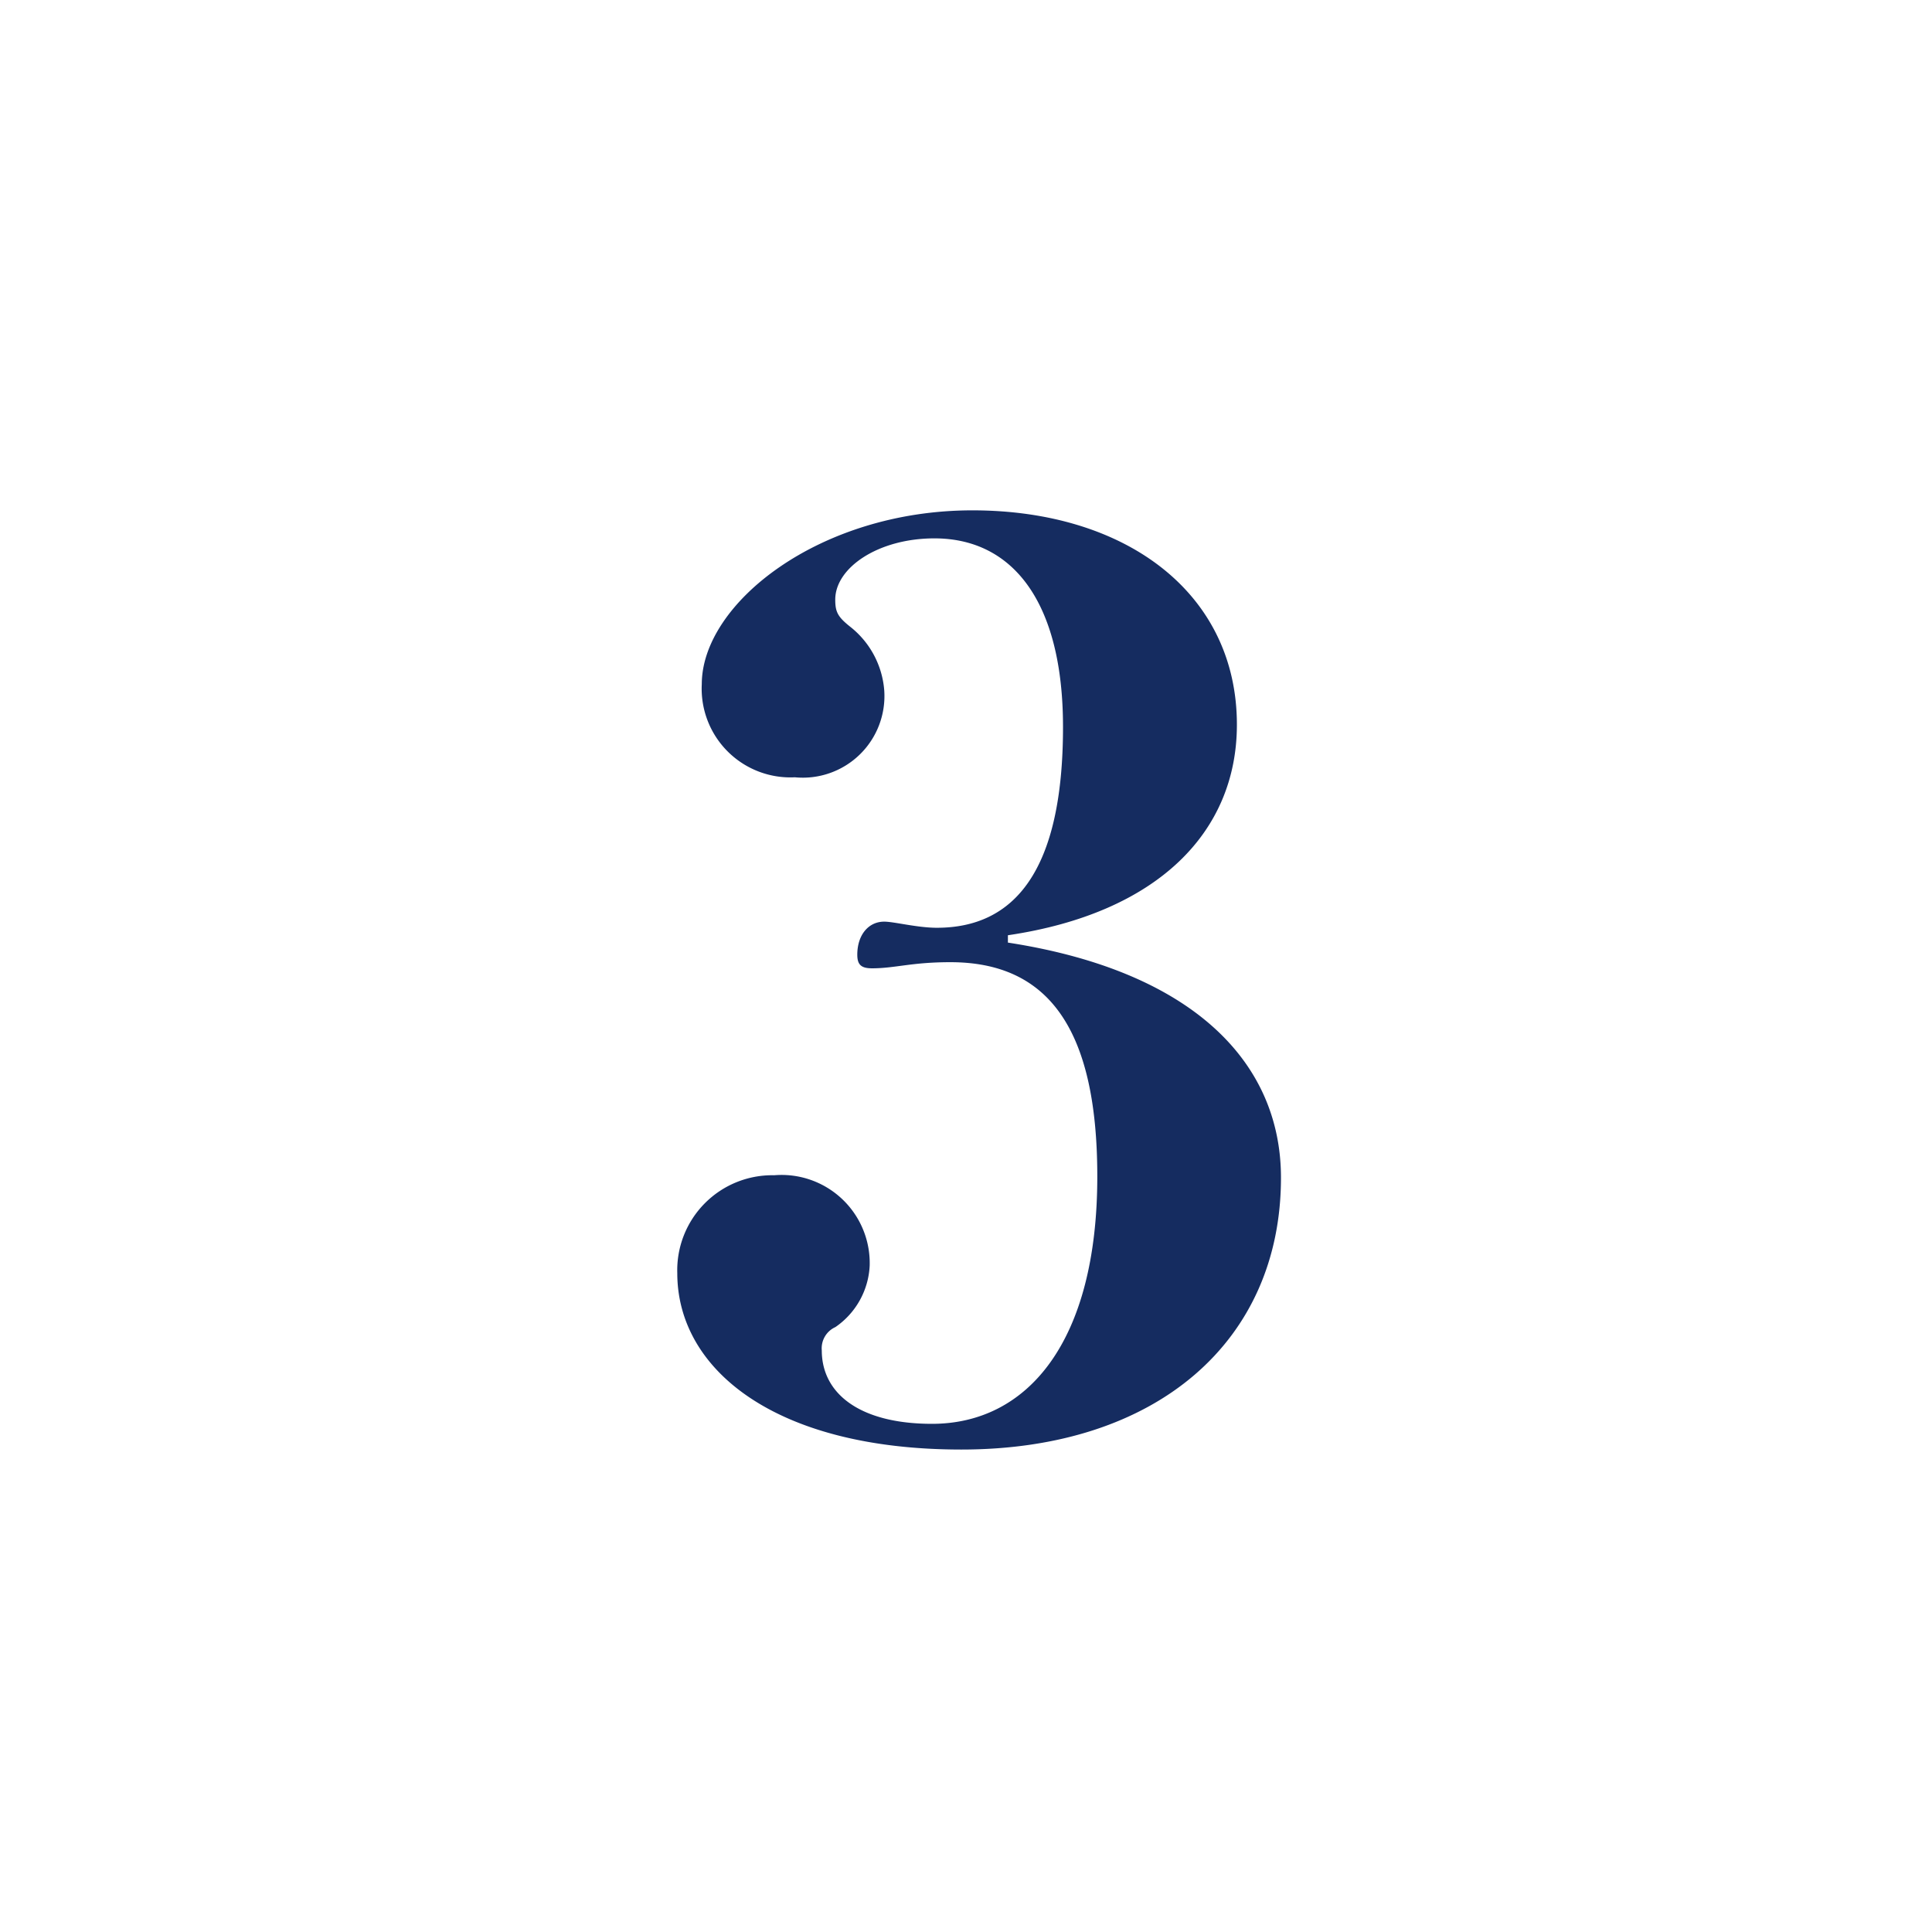 <svg xmlns="http://www.w3.org/2000/svg" width="71" height="71" viewBox="0 0 71 71">
  <g id="グループ_123" data-name="グループ 123" transform="translate(5716 -4159)">
    <path id="パス_32" data-name="パス 32" d="M14.04-18.63c5.49-.81,8.415-3.78,8.415-7.74,0-4.815-4.05-7.875-9.72-7.875-5.625,0-9.945,3.42-9.945,6.39a3.26,3.26,0,0,0,3.42,3.42,3,3,0,0,0,3.285-3.2,3.3,3.3,0,0,0-1.26-2.34c-.45-.36-.54-.54-.54-.99,0-1.17,1.575-2.25,3.645-2.25,2.88,0,4.725,2.34,4.725,6.93,0,5.31-1.8,7.38-4.635,7.38-.72,0-1.575-.225-1.935-.225-.585,0-.99.495-.99,1.215,0,.36.135.5.54.5.855,0,1.44-.225,2.88-.225,3.555,0,5.4,2.385,5.4,7.875,0,6.075-2.565,9.09-6.075,9.09-2.61,0-4.05-1.08-4.05-2.7a.854.854,0,0,1,.5-.855,2.907,2.907,0,0,0,1.26-2.25,3.239,3.239,0,0,0-3.51-3.33A3.49,3.49,0,0,0,1.89-6.21C1.89-2.7,5.445.27,12.33.27c7.2,0,11.745-4,11.745-9.99,0-4.275-3.285-7.6-10.035-8.64Z" transform="translate(-5693 4212)" fill="#152c60"/>
    <circle id="楕円形_11" data-name="楕円形 11" cx="35.5" cy="35.5" r="35.5" transform="translate(-5716 4159)" fill="none"/>
  </g>
</svg>
